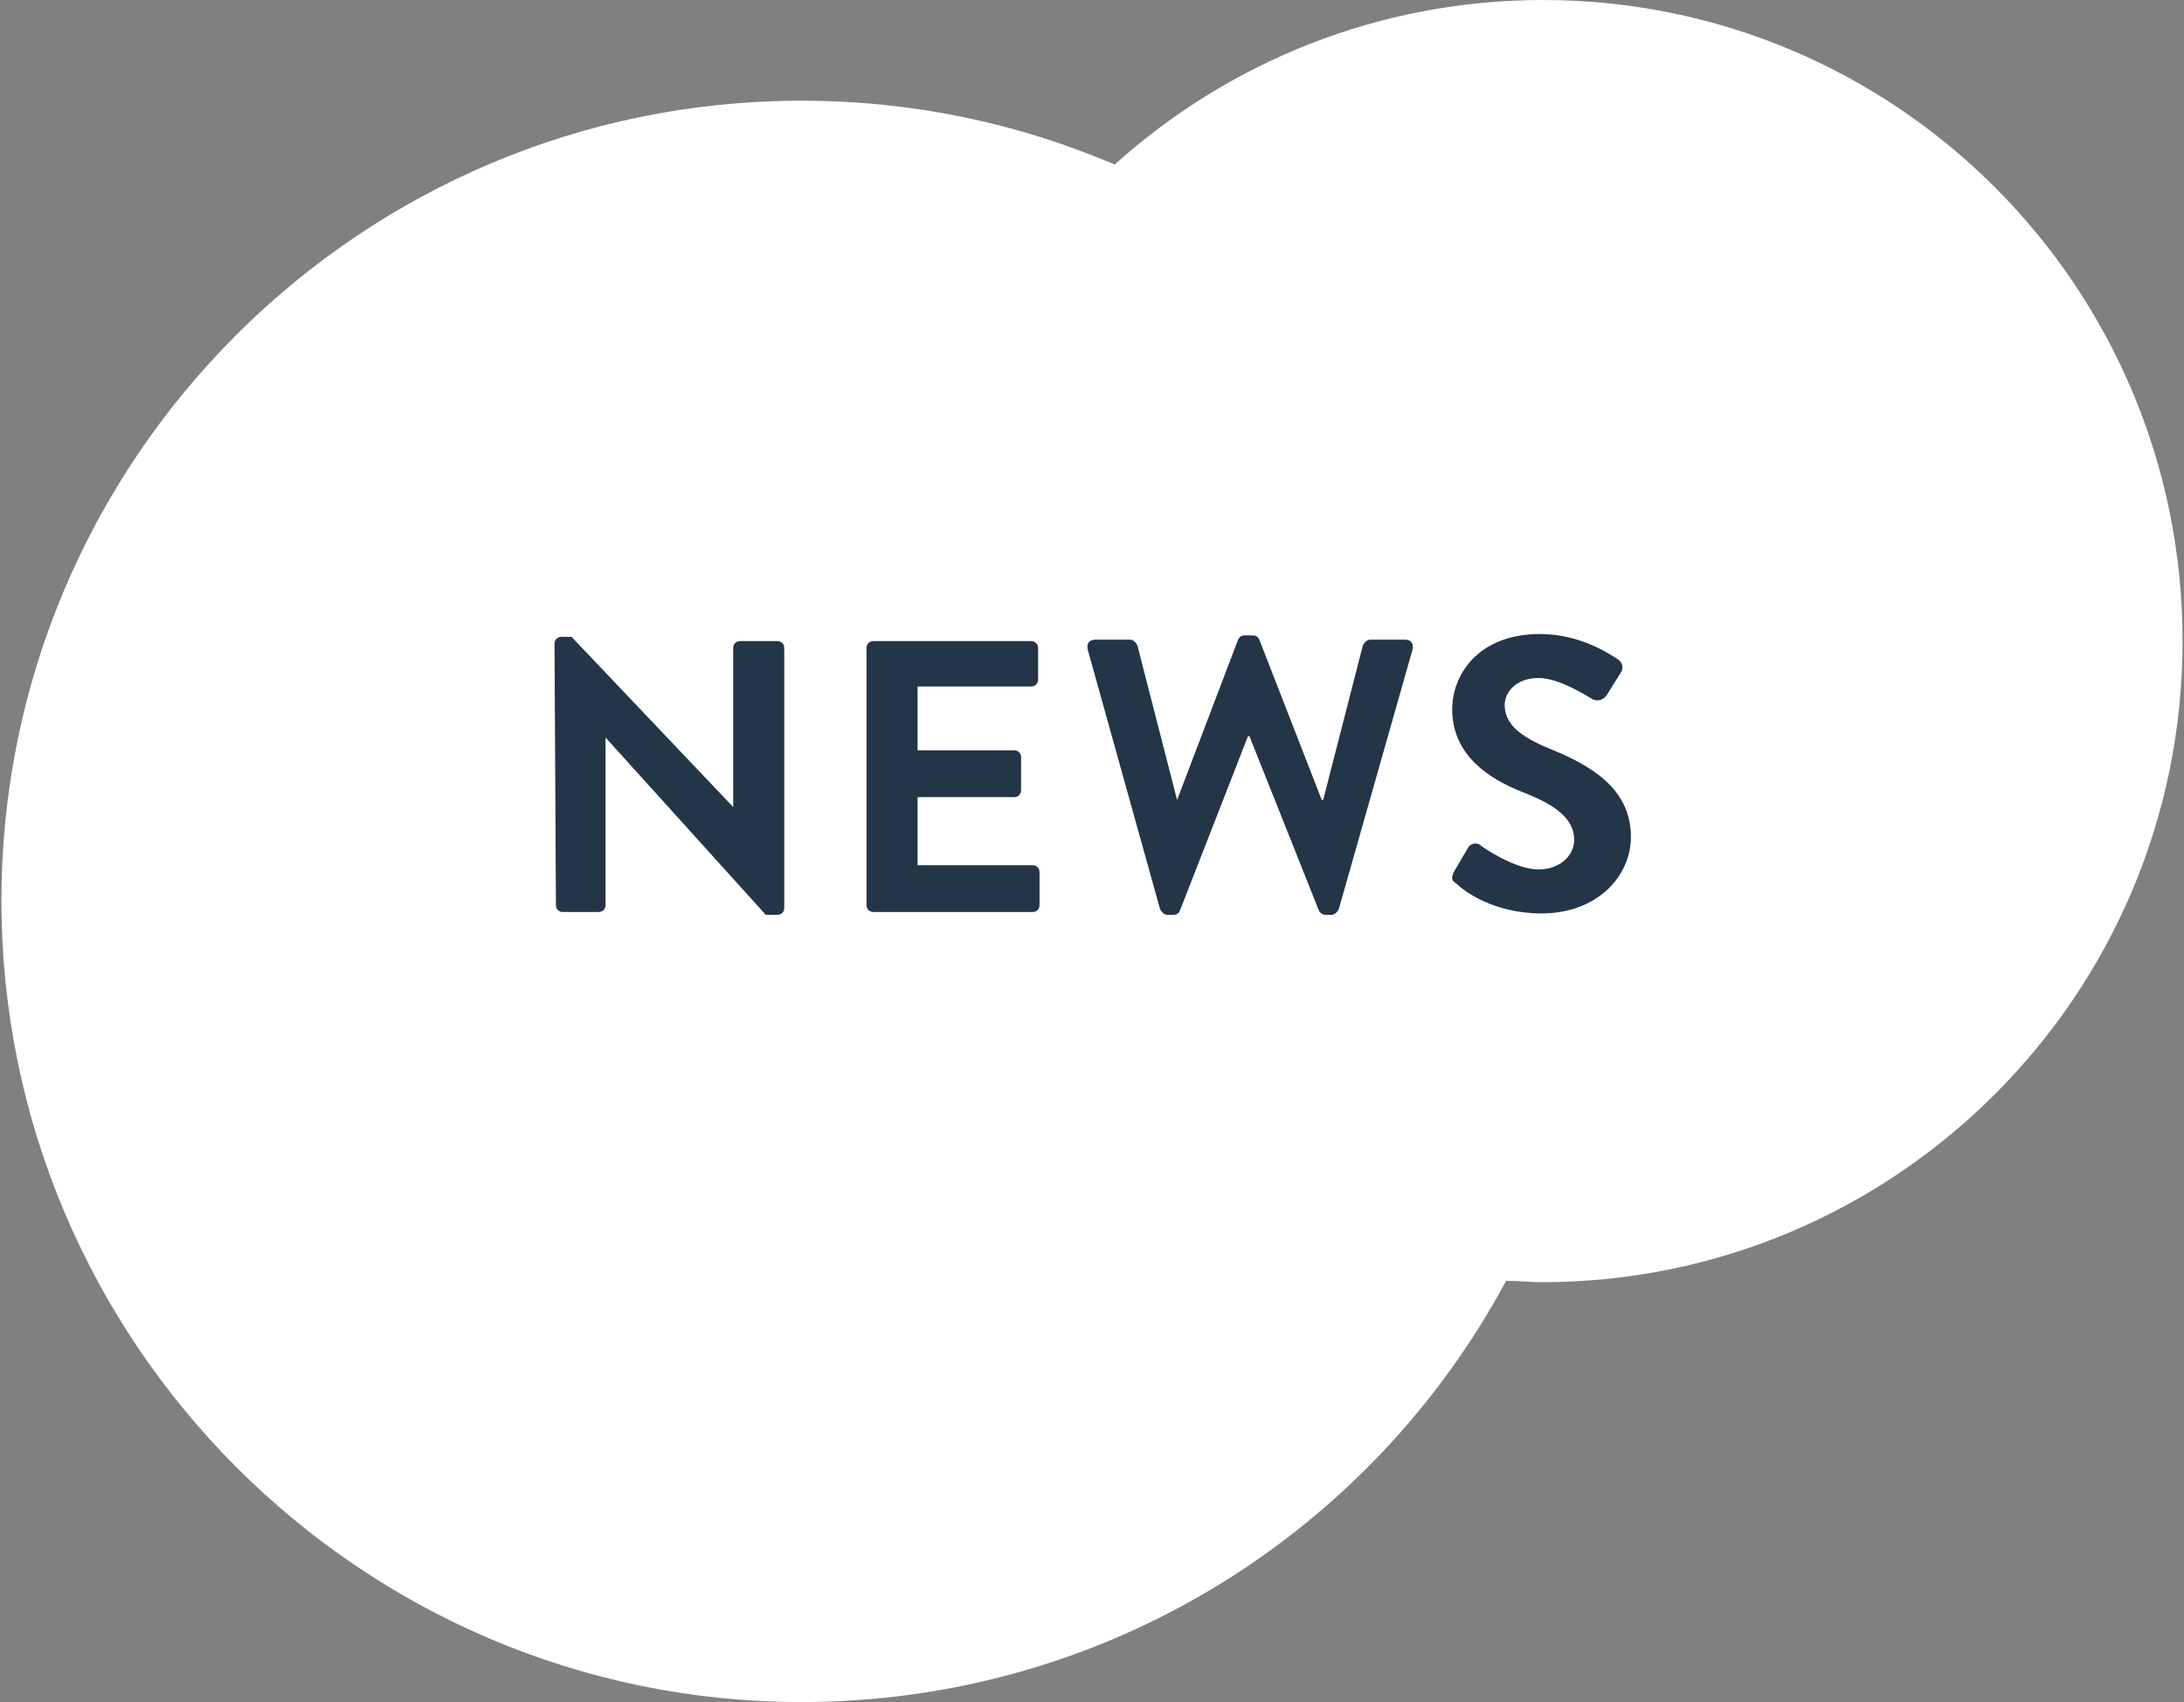 <svg xmlns="http://www.w3.org/2000/svg" width="154" height="120" viewBox="0 0 154 120">
<rect x="0" y="0" width="154" height="120" fill="#808080" stroke="none"/>
<style type="text/css">
.st0{fill:#FFFFFF;}
.st1{fill:#233547;}
</style>
<path class="st0" d="M108.8,0C97.2,0,86.6,4.4,78.6,11.6c-6.8-2.9-14.2-4.5-22.1-4.5C25.4,7.1,0.1,32.4,0.1,63.5S25.4,120,56.5,120c21.5,0,40.2-12,49.7-29.7c0.8,0,1.7,0.1,2.5,0.1c24.9,0,45.2-20.2,45.2-45.2S133.7,0,108.8,0z"/>
<path class="st1" d="M39.1,45.4c0-0.3,0.2-0.5,0.5-0.5h0.7l11.4,12l0,0V45.7c0-0.3,0.2-0.5,0.5-0.5h2.6c0.3,0,0.5,0.2,0.5,0.5V64c0,0.3-0.2,0.5-0.5,0.5H54L42.7,52l0,0v11.8c0,0.3-0.2,0.5-0.5,0.5h-2.5c-0.3,0-0.5-0.2-0.5-0.5L39.1,45.4L39.1,45.4z"/>
<path class="st1" d="M61.1,45.7c0-0.3,0.2-0.5,0.5-0.5h11.1c0.3,0,0.5,0.2,0.5,0.5v2.2c0,0.3-0.2,0.5-0.5,0.5h-8v4.5h6.8c0.3,0,0.5,0.2,0.5,0.5v2.3c0,0.3-0.2,0.5-0.5,0.5h-6.8v4.8h8.1c0.3,0,0.5,0.2,0.5,0.5v2.3c0,0.3-0.2,0.5-0.5,0.5H61.6c-0.3,0-0.5-0.2-0.5-0.5V45.7z"/>
<path class="st1" d="M76.7,45.8c-0.1-0.4,0.1-0.7,0.5-0.7h2.5c0.2,0,0.4,0.2,0.5,0.4l2.8,10.9H83l4.3-11.3c0.1-0.2,0.2-0.3,0.5-0.3h0.5c0.3,0,0.4,0.1,0.5,0.3l4.4,11.3h0.1l2.8-10.9c0.1-0.2,0.3-0.4,0.5-0.4h2.5c0.4,0,0.6,0.3,0.5,0.7l-5.2,18.3c-0.1,0.2-0.3,0.4-0.5,0.4h-0.4c-0.2,0-0.4-0.1-0.5-0.3l-4.9-12.3H88l-4.8,12.3c-0.1,0.2-0.2,0.3-0.5,0.3h-0.4c-0.2,0-0.4-0.2-0.5-0.4L76.7,45.8z"/>
<path class="st1" d="M102.5,61.5l1-1.7c0.2-0.4,0.7-0.4,0.9-0.2c0.1,0.1,2.4,1.7,4.1,1.7c1.4,0,2.5-0.9,2.5-2.1c0-1.4-1.2-2.4-3.5-3.3c-2.6-1-5.1-2.7-5.1-5.9c0-2.4,1.8-5.3,6.2-5.3c2.8,0,4.9,1.4,5.5,1.8c0.3,0.2,0.4,0.6,0.2,0.9l-1,1.6c-0.2,0.3-0.6,0.5-1,0.3c-0.2-0.1-2.3-1.5-3.8-1.5c-1.6,0-2.4,1-2.4,1.9c0,1.3,1,2.2,3.2,3.1c2.7,1.1,5.7,2.7,5.7,6.2c0,2.8-2.4,5.4-6.3,5.4c-3.4,0-5.5-1.6-6-2.1C102.4,62.1,102.3,62,102.5,61.5z"/>
</svg>